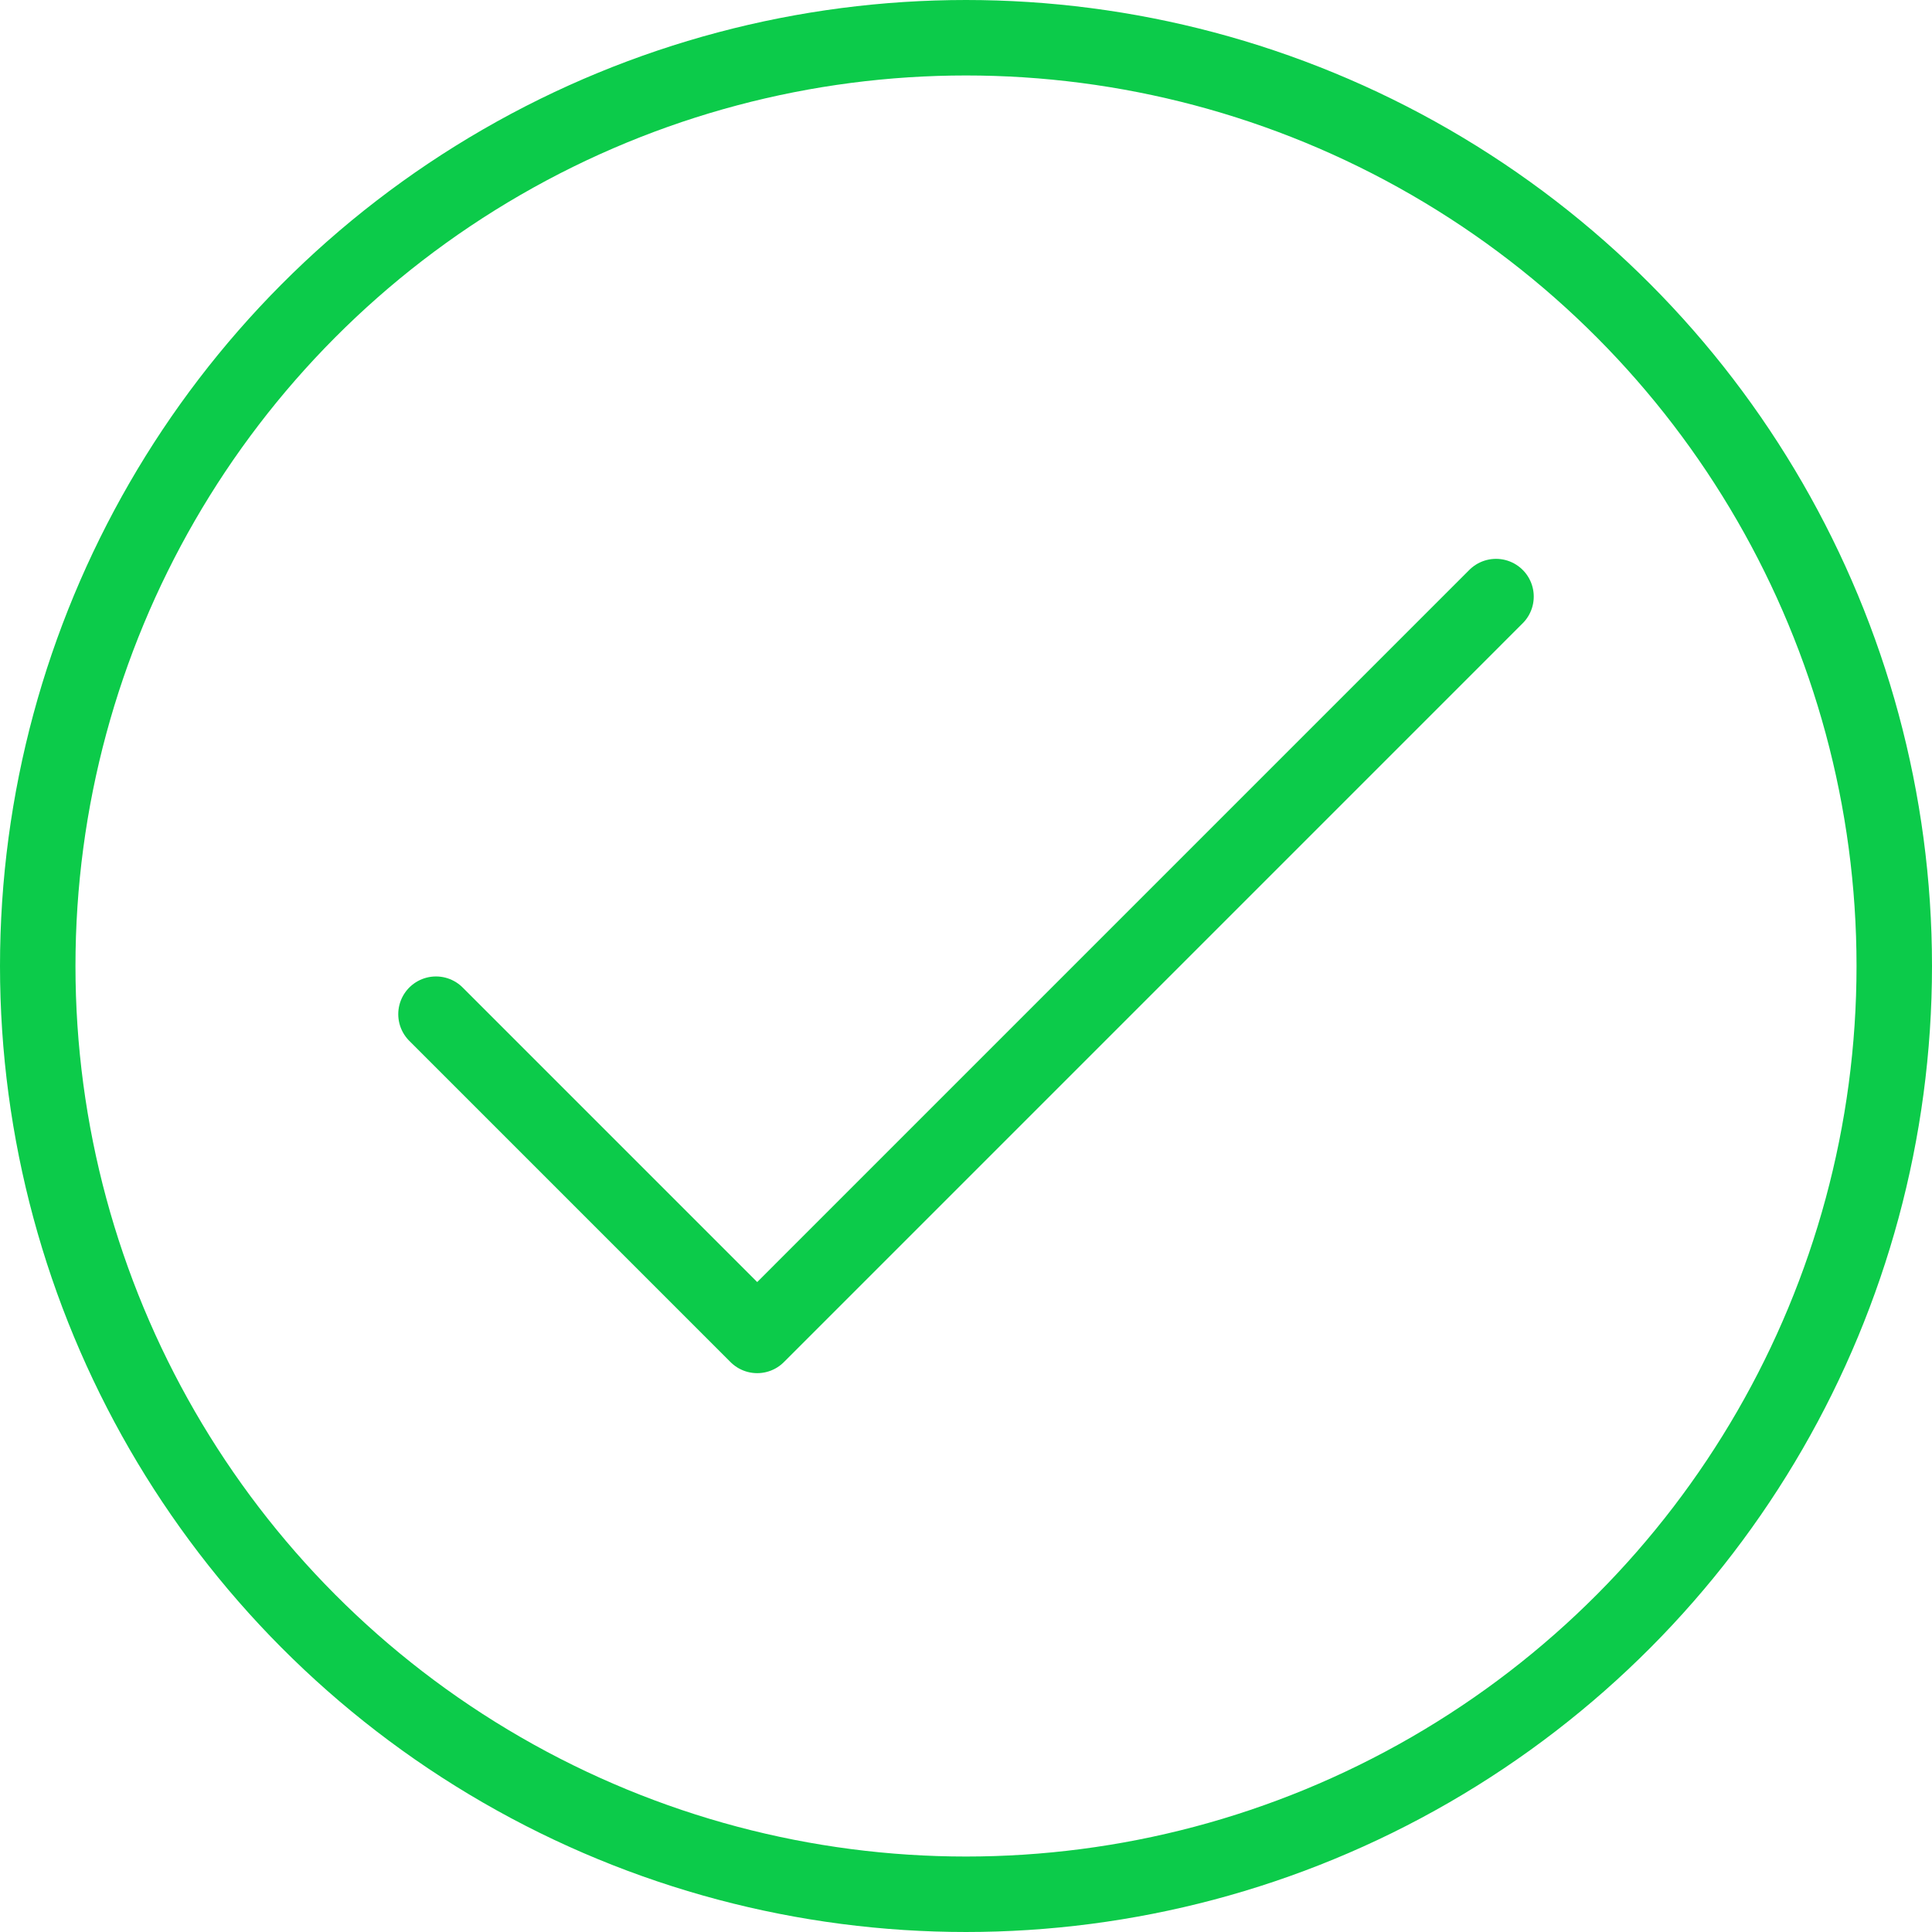 <?xml version="1.0" encoding="UTF-8"?>
<!-- Uploaded to: SVG Repo, www.svgrepo.com, Transformed by: SVG Repo Mixer Tools -->
<svg xmlns="http://www.w3.org/2000/svg" width="800px" height="800px" viewBox="0 0 512 512" fill="#000000">
  <g id="SVGRepo_bgCarrier" stroke-width="0"></g>
  <g id="SVGRepo_tracerCarrier" stroke-linecap="round" stroke-linejoin="round"></g>
  <g id="SVGRepo_iconCarrier">
    <defs>
      <style>.cls-1{fill:none;stroke:#0CCB4A;stroke-linecap:round;stroke-linejoin:round;stroke-width:20px;}</style>
    </defs>
    <g data-name="Layer 2" id="Layer_2">
      <g data-name="E408, Success, Media, media player, multimedia" id="E408_Success_Media_media_player_multimedia">
        <circle class="cls-1" cx="256" cy="256" r="246"></circle>
        <polyline class="cls-1" points="115.54 268.77 200.67 353.9 396.46 158.1"></polyline>
      </g>
    </g>
  </g>
</svg>
